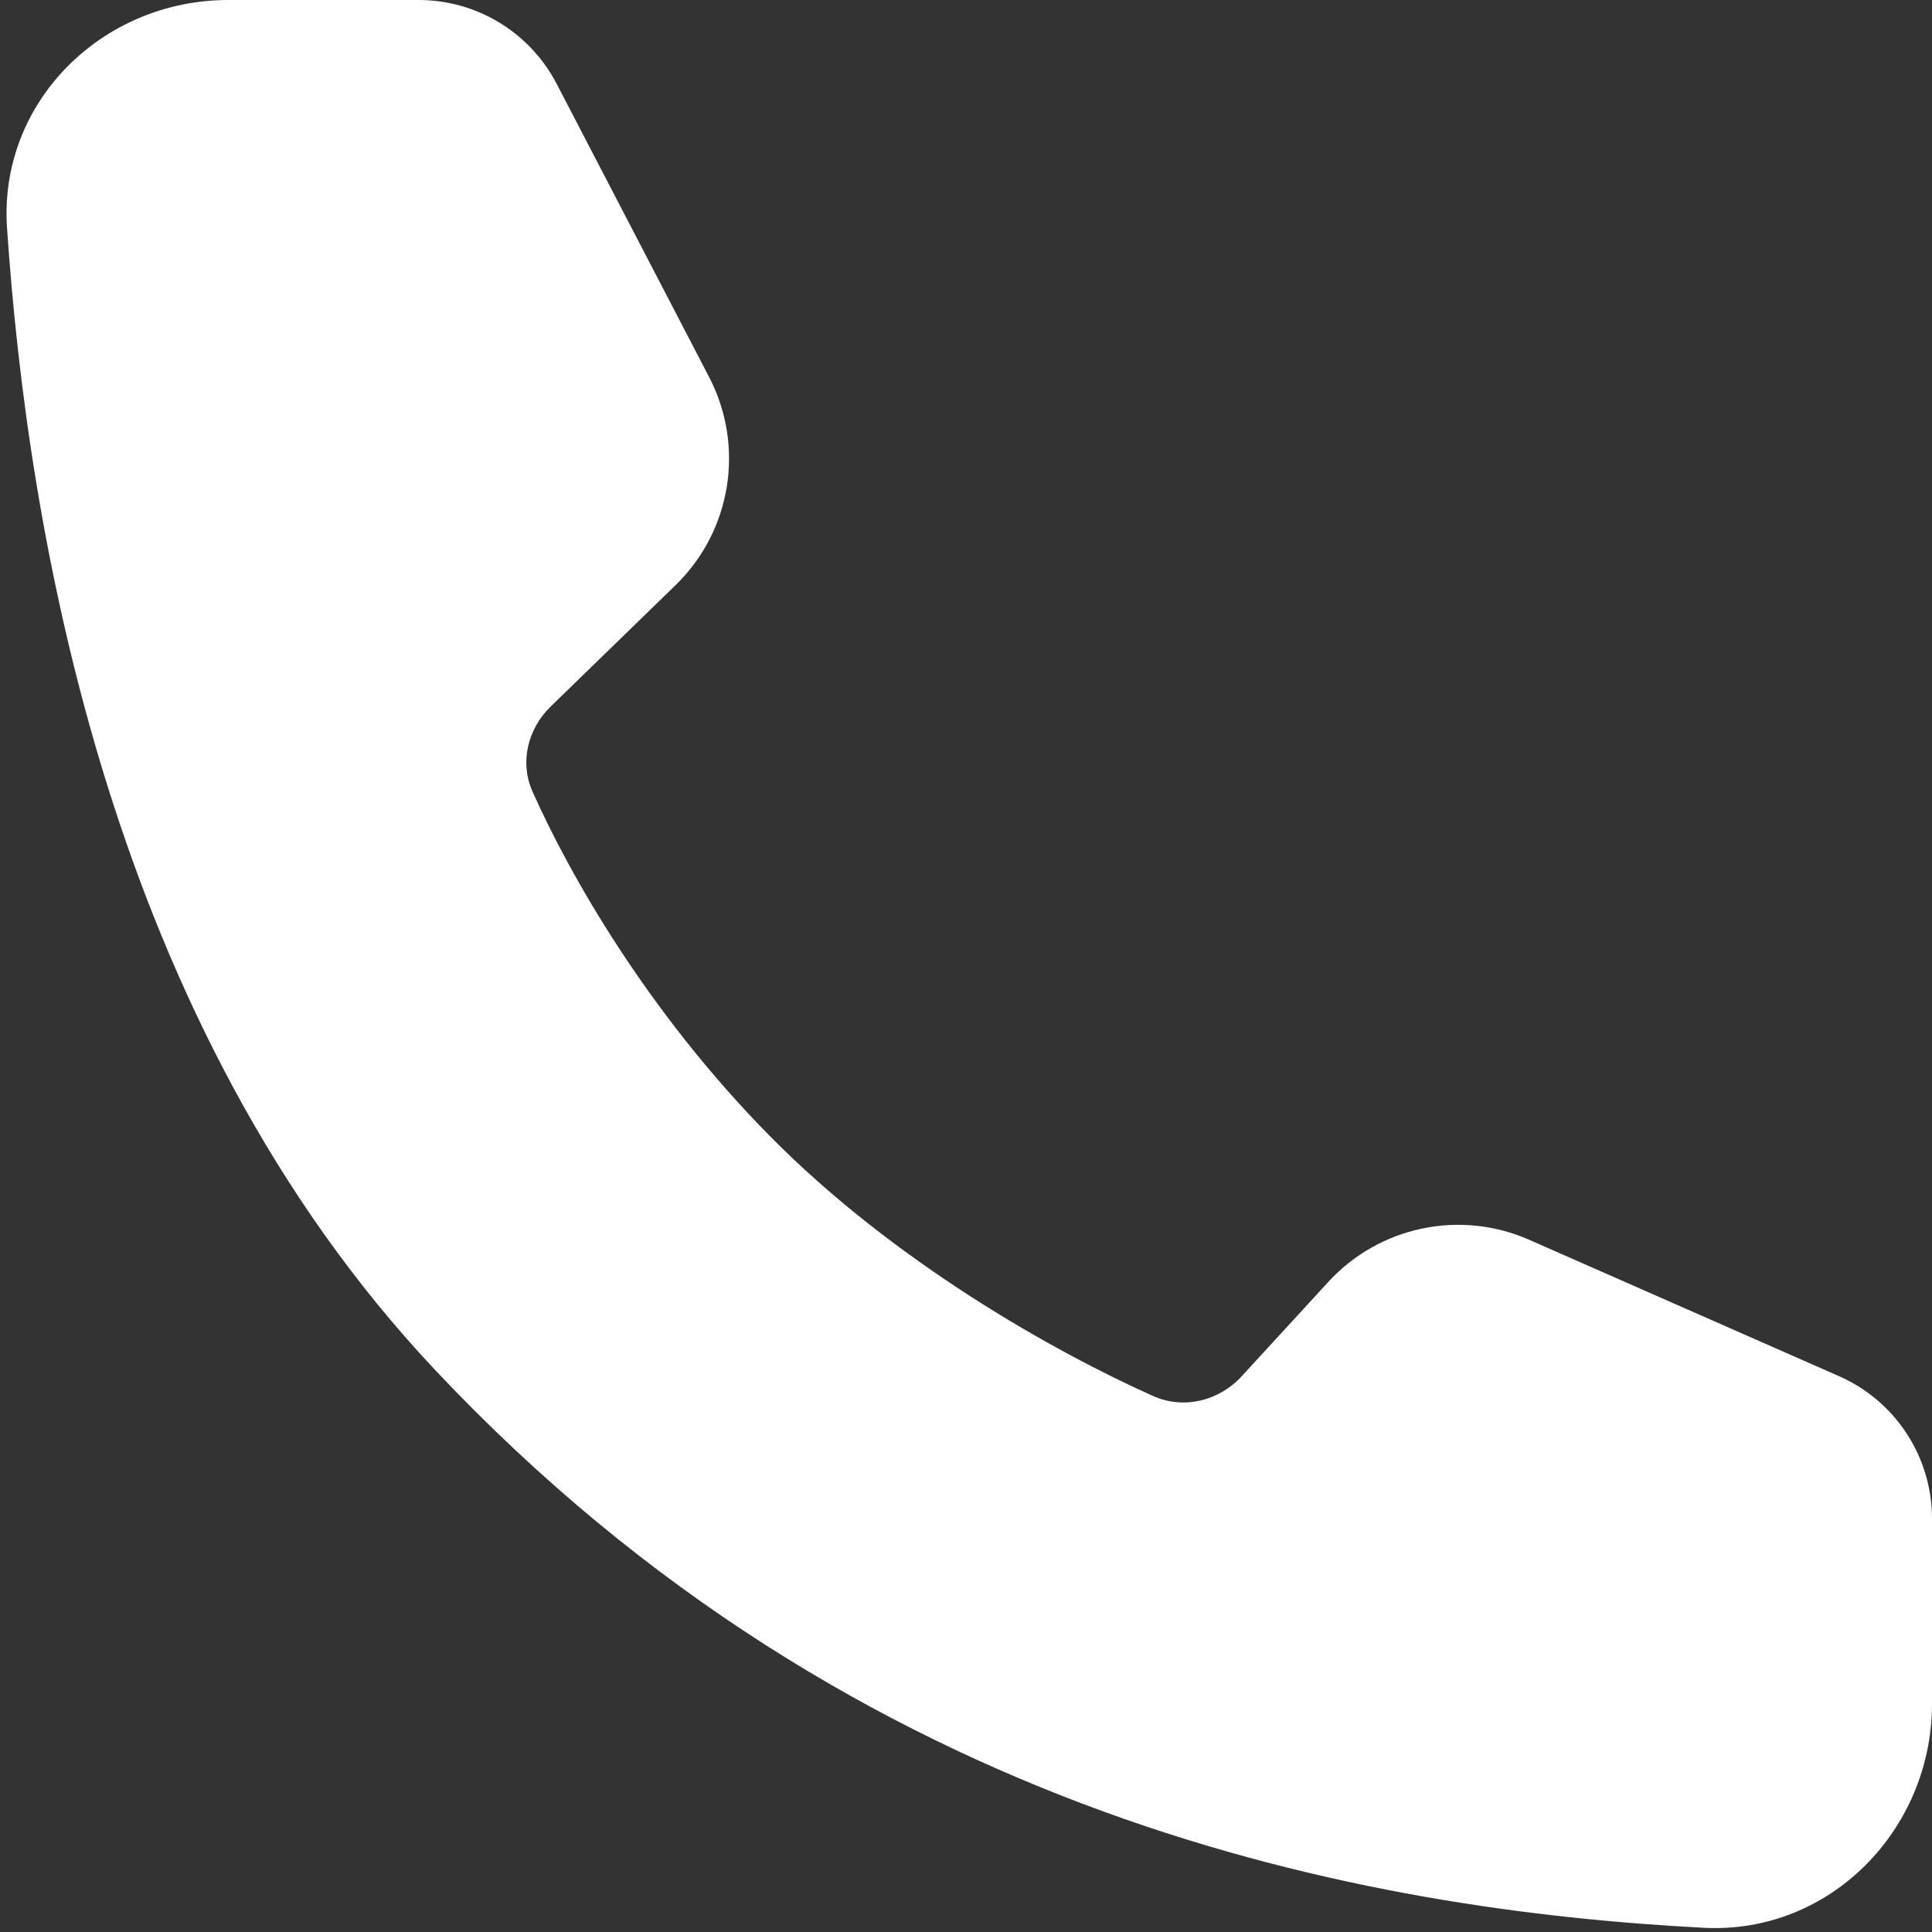 <svg width="22" height="22" viewBox="0 0 22 22" fill="none" xmlns="http://www.w3.org/2000/svg">
<rect x="0" y="0" width="22" height="22" fill="#333333" stroke="none"/>
<path d="M4.767 0H2.599C1.164 0 -0.017 1.163 0.08 2.596C0.317 6.081 1.254 11.665 4.948 15.593C9.789 20.739 15.602 21.754 19.403 21.952C20.836 22.027 22 20.836 22 19.401V17.293C22 16.591 21.585 15.954 20.942 15.671L17.414 14.118C16.627 13.771 15.707 13.964 15.125 14.598L14.14 15.671C13.882 15.953 13.478 16.053 13.129 15.896C12.015 15.397 10.19 14.379 8.764 12.934C7.372 11.522 6.486 9.962 6.064 9.014C5.915 8.682 6.009 8.3 6.27 8.046L7.694 6.662C8.329 6.044 8.484 5.082 8.076 4.296L6.339 0.955C6.034 0.368 5.428 0 4.767 0Z" fill="white"/>
</svg>
